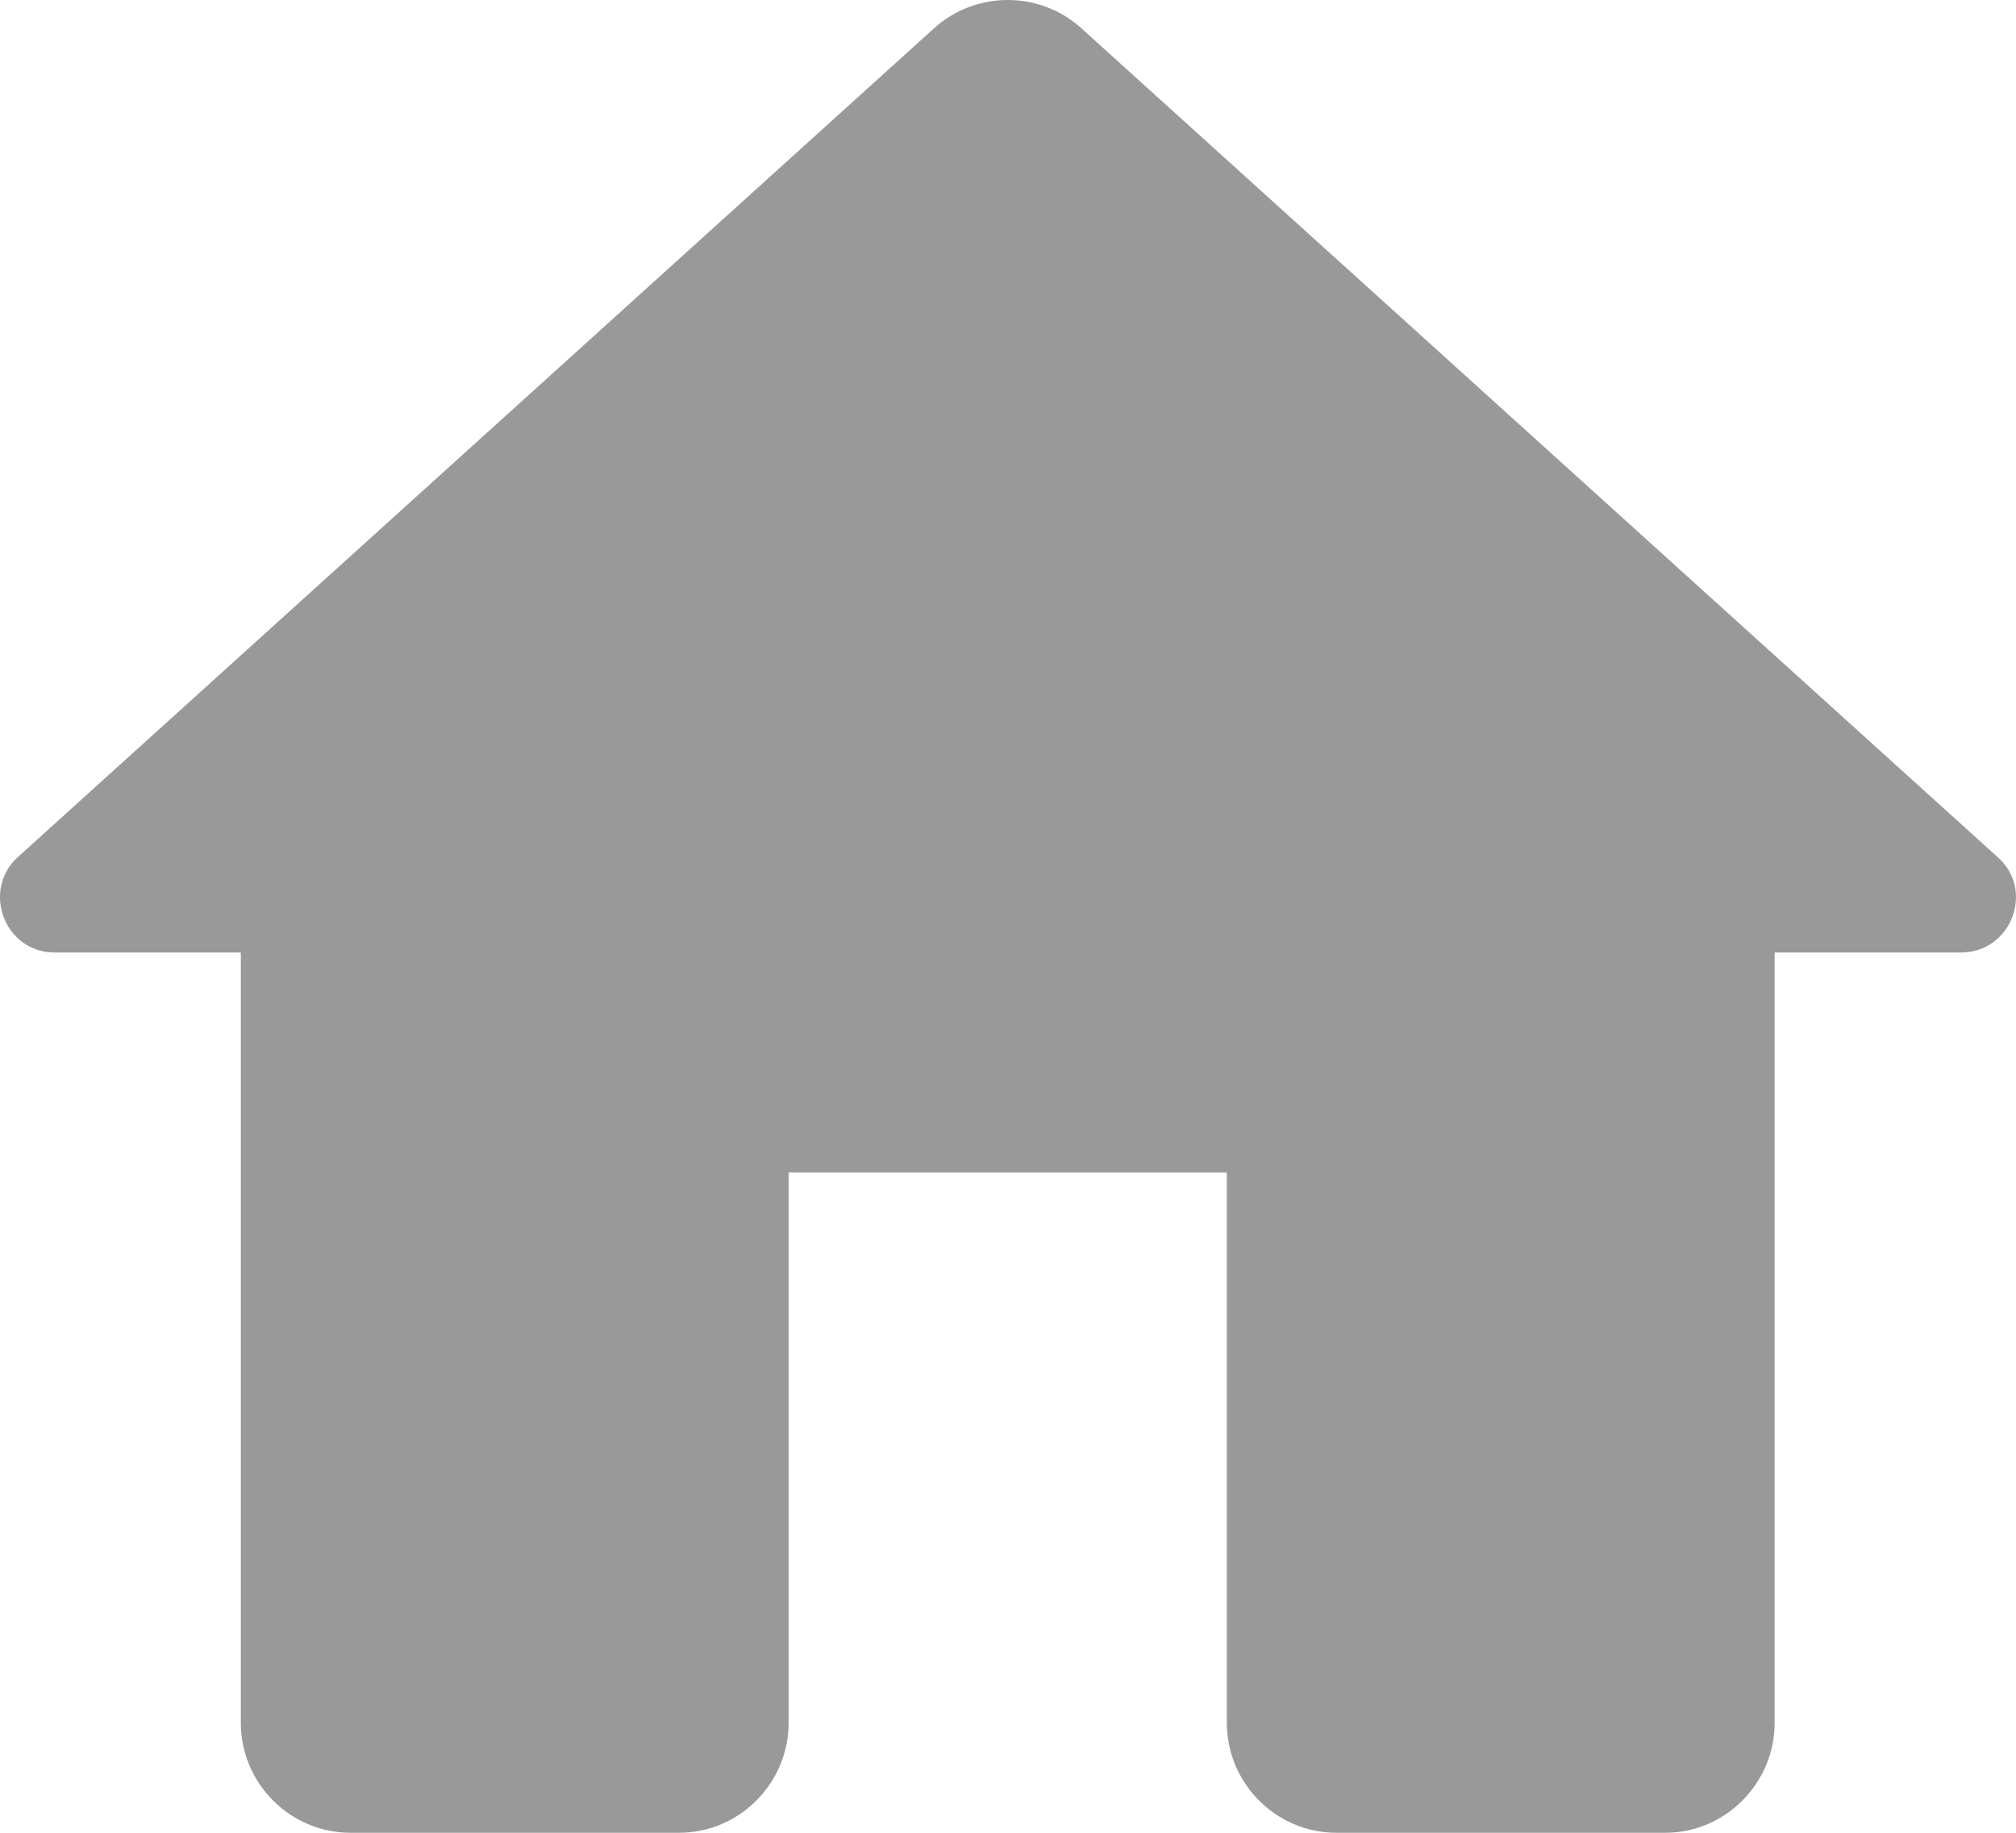 <?xml version="1.0" encoding="UTF-8"?> <svg xmlns="http://www.w3.org/2000/svg" width="11" height="10" viewBox="0 0 11 10" fill="none"> <path d="M4.303 9.4V6.397H6.694V9.4C6.694 9.73 6.963 10 7.292 10H9.086C9.414 10 9.683 9.73 9.683 9.4V5.197H10.7C10.975 5.197 11.106 4.854 10.897 4.674L5.899 0.153C5.672 -0.051 5.325 -0.051 5.098 0.153L0.1 4.674C-0.103 4.854 0.023 5.197 0.298 5.197H1.314V9.4C1.314 9.73 1.583 10 1.912 10H3.705C4.034 10 4.303 9.73 4.303 9.4Z" fill="black" fill-opacity="0.4"></path> </svg> 